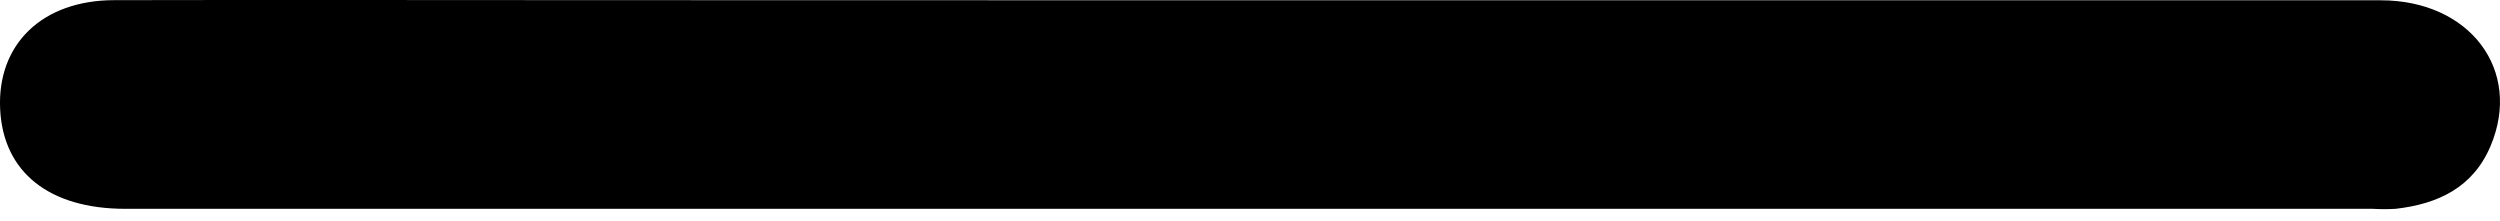 <?xml version="1.0" encoding="UTF-8"?> <svg xmlns="http://www.w3.org/2000/svg" width="34" height="3" viewBox="0 0 34 3" fill="none"> <path d="M17.043 0.004C22.154 0.004 27.265 0.004 32.378 0.004C33.592 0.004 34.306 0.956 33.872 1.985C33.633 2.551 33.157 2.774 32.58 2.84C32.478 2.846 32.374 2.846 32.272 2.84H1.706C0.668 2.84 0.044 2.342 0.002 1.486C-0.041 0.6 0.575 0.003 1.555 0.002C3.802 -0.003 6.049 0.002 8.295 0.002L17.043 0.004Z" fill="black"></path> </svg> 
